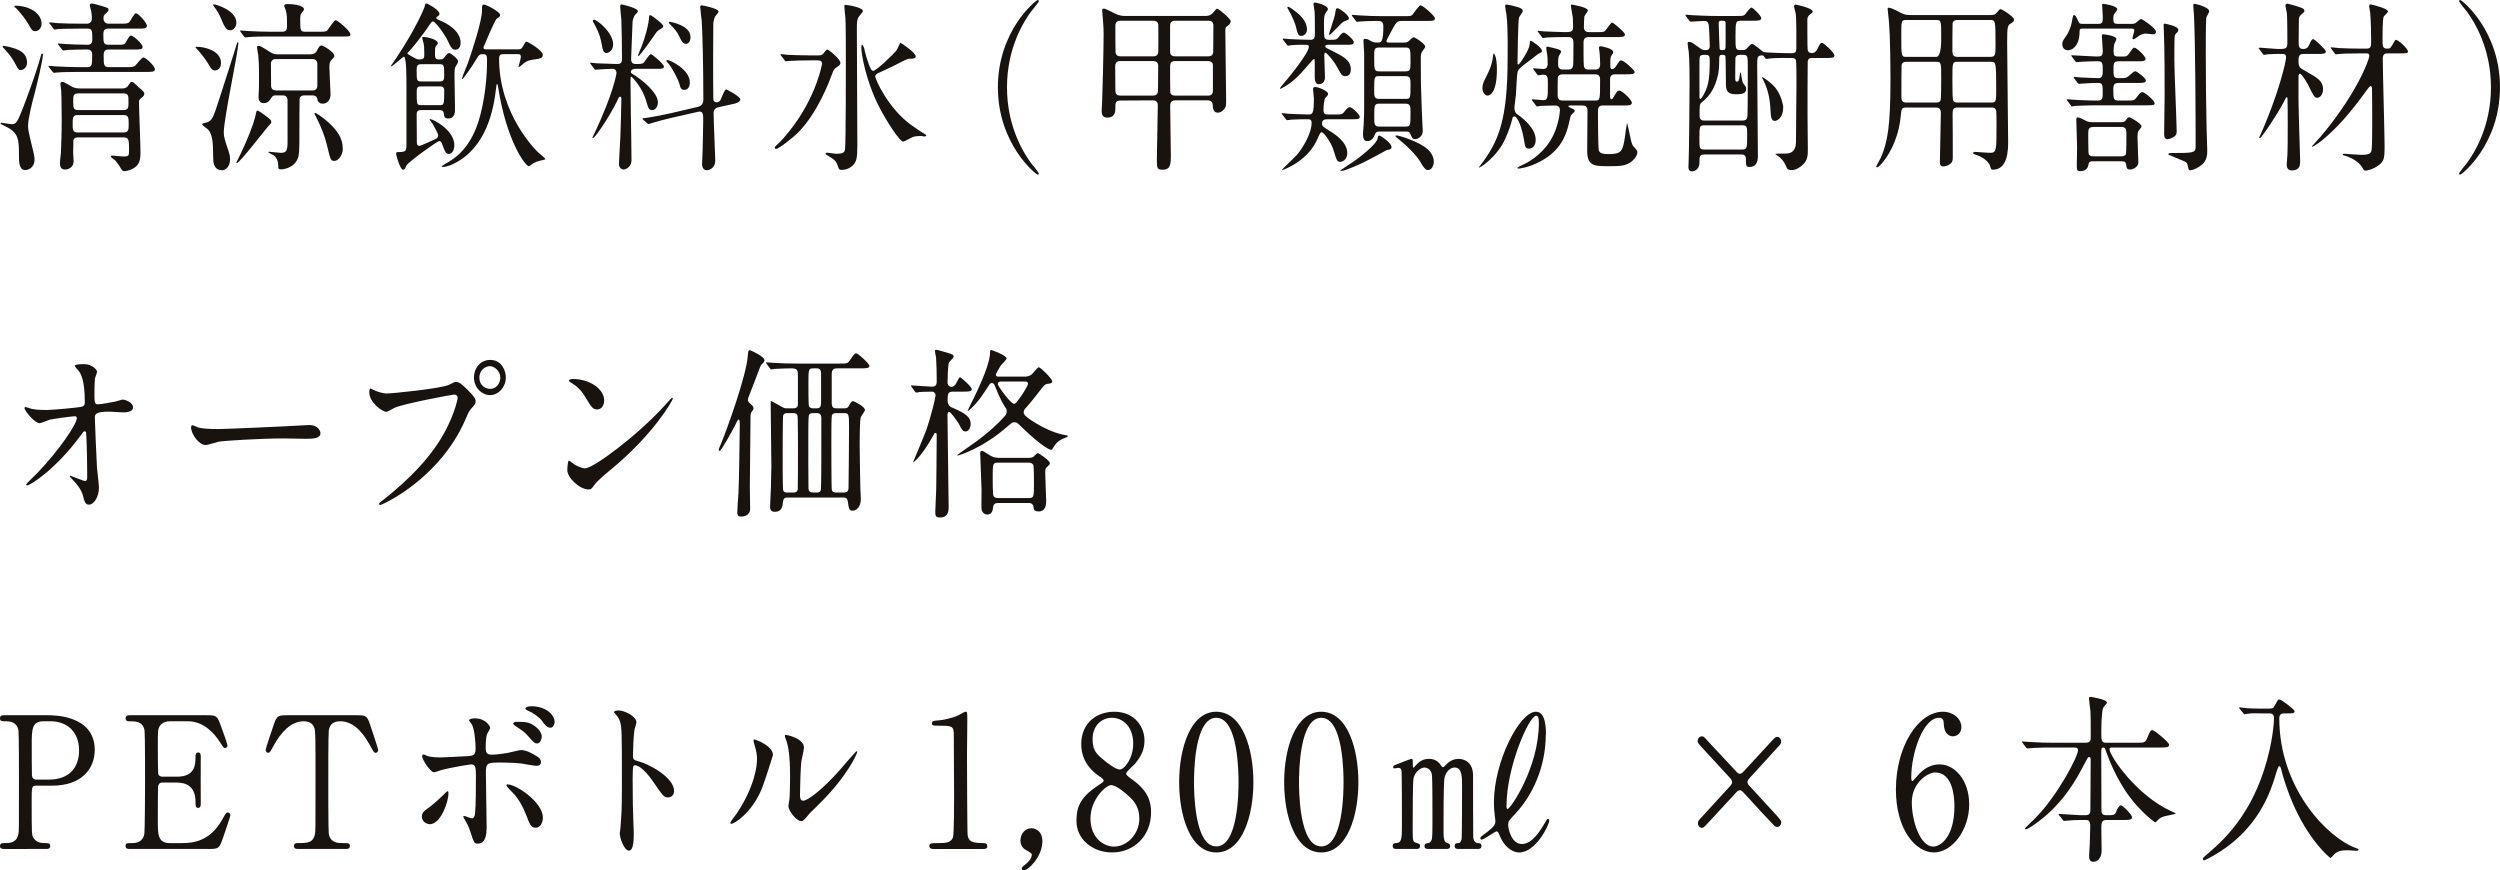 <?xml version="1.0" encoding="UTF-8"?>
<svg id="_レイヤー_2" data-name="レイヤー 2" xmlns="http://www.w3.org/2000/svg" viewBox="0 0 408.79 142.33">
  <defs>
    <style>
      .cls-1 {
        fill: #191310;
      }
    </style>
  </defs>
  <g id="_レイヤー_1-2" data-name="レイヤー 1">
    <g>
      <path class="cls-1" d="m4.13,27.81c-1,0-1.03-1.35-1.03-2.28,0-2.73-.03-3.84-2.21-4.86-.16-.09-.81-.39-.81-.48,0-.06.05-.12.11-.12.19,0,1.48.24,1.78.24.76,0,.97-.57,2.02-3.27,1.35-3.51,2.48-7.02,2.62-7.68.14-.54.16-.6.3-.6.08,0,.11.06.11.12,0,.99-1.03,5.1-1.35,6.36-.38,1.38-1.08,4.11-1.08,5.37,0,.63.08.99.84,4.11.05.18.22.93.22,1.32,0,1.53-1.21,1.77-1.51,1.77Zm-.73-16.35c-.35,0-.49-.21-.86-.96-.57-1.08-1.13-1.74-1.81-2.49-.27-.3-.3-.3-.3-.39s.08-.12.13-.12c.11,0,.7.12.86.15,1.3.33,3,.78,3,2.58,0,.93-.73,1.23-1.03,1.23Zm2.38-6.36c-.49,0-.62-.24-1.11-1.11-.57-.96-1.19-1.74-1.94-2.55-.08-.06-.38-.3-.38-.39,0-.12.13-.12.16-.12,2.24,0,4.29,1.2,4.29,2.97,0,.57-.41,1.2-1.03,1.2Zm14.98,5.88c.81,0,1.11-.03,1.38-.27.22-.21,1.05-1.32,1.3-1.32.4,0,1.89,1.41,1.89,1.95,0,.42-.51.42-1.46.42h-11.07c-2.38,0-3.16.06-3.4.09-.11,0-.51.06-.59.06s-.13-.06-.22-.18l-.54-.69q-.11-.15-.11-.21c0-.06.03-.06.08-.06.19,0,1.03.09,1.21.09,1.32.06,2.43.12,3.7.12h1.3c.84,0,.84-.36.84-2.04,0-.63-.38-.84-.67-.84-.81,0-2.16,0-3.24.06-.11,0-.76.09-.81.09-.08,0-.13-.06-.22-.18l-.54-.69q-.11-.15-.11-.21c0-.06.03-.06.08-.06.19,0,1.03.09,1.21.09.46.03,2.27.12,3.56.12.76,0,.76-.57.76-.93,0-1.32,0-1.71-.76-1.71h-1.43c-2.35,0-3.13.06-3.4.06-.08.03-.49.09-.57.09-.11,0-.16-.09-.24-.21l-.51-.69c-.11-.12-.14-.15-.14-.18,0-.06.05-.09.11-.09.19,0,1.03.09,1.19.12,1.32.06,2.43.09,3.7.09h1.21c.59,0,.78-.54.78-.78,0-.3-.05-.93-.11-1.23-.03-.15-.24-.84-.24-.99s.11-.3.32-.3c.3,0,1.48.36,1.86.48.81.24.89.3.89.57q0,.21-.59.72c-.19.18-.24.3-.24.69,0,.24.13.84.81.84h2.02c.86,0,1.16,0,1.43-.3.16-.18.78-1.41,1.03-1.41.38,0,1.81,1.53,1.81,2.07,0,.45-.49.45-1.46.45h-4.8c-.35,0-.86,0-.86.87,0,1.41,0,1.77.86,1.77h1.43c1.08,0,1.19,0,1.48-.57.46-.84.59-.93.76-.93.38,0,1.89,1.35,1.89,1.86,0,.42-.51.42-1.43.42h-4.1c-.3,0-.84,0-.84.87,0,1.62,0,2.01.84,2.01h2.97Zm-7.99,11.49c-.22,0-.62,0-.78.48,0,.03,0,1.95-.03,2.07,0,.18.08,1.11.08,1.32,0,.99-.81,1.38-1.38,1.38-.86,0-.86-.72-.86-1.14,0-.21.13-1.32.16-1.56.03-.72.13-3.18.13-5.22,0-.03-.03-4.2-.08-4.95,0-.15-.13-.93-.13-1.11s.05-.36.35-.36c.27,0,1.4.75,1.67.87.49.18.81.21,1.08.21h7.04c.62,0,.84-.33.86-.36.46-.66.49-.72.67-.72.08,0,.14.03.22.06.14.09.76.69.89.81.86.75.94.84.94,1.08,0,.27-.22.48-.38.6-.46.39-.49.42-.49.81,0,1.17.24,6.84.24,8.13,0,.63,0,1.53-.54,2.16-.59.69-1.7.96-2.08.96-.22,0-.32-.06-.49-.3-.27-.48-.49-.81-.97-1.41-.08-.12-.76-.51-.76-.69,0-.09.05-.15.22-.15s1.59.15,1.86.15c.86,0,.89-.15.89-1.05,0-1.5,0-2.07-.81-2.07h-7.56Zm-.05-3.66c-.84,0-.84.51-.84,1.44s0,1.41.84,1.41h7.48c.84,0,.84-.48.84-1.41s0-1.44-.84-1.44h-7.48Zm.11-3.54c-.84,0-.86.42-.86,1.11,0,1.29,0,1.62.86,1.62h7.29c.89,0,.89-.39.89-1.38s0-1.35-.89-1.35h-7.29Z"/>
      <path class="cls-1" d="m35.16,11.52c-.49,0-.73-.42-1.16-1.17-.57-.96-1.59-2.13-1.75-2.28-.24-.24-.27-.27-.27-.3,0-.12.13-.12.22-.12,1.03,0,3.94.54,3.94,2.64,0,.6-.22.93-.54,1.11-.13.06-.3.12-.43.12Zm-.3,14.37c0-2.64-.13-3.87-.78-4.65-.14-.18-1.03-.72-1.03-.93,0-.15.7-.27.81-.3.89-.36,1-.75,2.08-4.08.54-1.65,2.54-7.89,2.73-8.58q.11-.45.19-.45c.08,0,.11.12.11.15,0,1.41-2.38,12.36-2.38,14.64,0,.69.22,1.38.76,2.94.16.51.27.87.27,1.38,0,1.35-.81,1.83-1.27,1.83-1.48,0-1.48-1.44-1.48-1.95Zm2.75-20.94c-.65,0-.89-.57-1.46-1.89-.24-.6-.62-1.32-1.08-1.89-.05-.09-.22-.27-.22-.36s.11-.09.13-.09c.35,0,3.67.96,3.67,3,0,.57-.35,1.05-.7,1.17-.13.06-.24.06-.35.06Zm6.75,15c0,.18-.03.21-.54.75-.35.36-4.64,5.97-5.1,5.97-.05,0-.08-.03-.08-.09.46-.87,1.11-2.28,1.32-2.76,1.43-3.21,1.81-4.74,1.89-5.25.03-.18.08-.48.22-.48.24,0,.86.48,1.16.69,1.03.78,1.13.87,1.13,1.17Zm7.72-14.76c1.08,0,1.3-.03,1.46-.24.22-.27,1.08-1.65,1.35-1.65.3,0,2.4,1.77,2.4,2.28,0,.39-.13.39-1.32.39h-11.88c-.59,0-2.46,0-3.4.09-.08,0-.49.06-.57.06s-.13-.06-.24-.18l-.51-.69q-.11-.15-.11-.21c0-.06.03-.06.08-.06.19,0,1.03.09,1.19.09,1.24.06,2.46.12,3.7.12h1.92c.57,0,.78-.3.78-.81,0-1.71,0-2.04-.22-2.76-.03-.09-.24-.54-.24-.66,0-.3.43-.3.62-.3.49,0,2.62.12,2.62.87,0,.15-.4.63-.49.72-.08.15-.13.33-.13.78,0,1.92,0,2.16.84,2.16h2.16Zm-1.3,3.69c.73,0,1-.45,1.08-.66.22-.42.38-.78.7-.78s2.11,1.08,2.11,1.68c0,.21-.16.36-.43.66-.27.24-.38.42-.38,1.23,0,.69.19,3.99.19,4.35,0,1.56-1.13,1.59-1.27,1.59-.76,0-.86-.57-.89-.78-.03-.15-.19-.57-.76-.57h-1.38c-.27,0-.59.06-.76.45-.03.12-.03,4.77-.03,5.1,0,4.11,0,4.56-.65,5.43-.54.72-1.62,1.11-2.38,1.11-.43,0-.43-.12-.43-.6,0-.66-.24-1.32-.73-1.68-.13-.09-.89-.45-.89-.51,0-.09.08-.09.11-.09.27,0,1.59.18,1.92.18,1,0,1.11-.42,1.11-1.98v-6.6c0-.51-.24-.81-.76-.81h-1.24c-.19,0-.41,0-.65.39-.24.39-.51.87-1.24.87-.59,0-.86-.39-.86-1.02,0-.15.03-.66.05-.99.03-.33.03-.63.03-3.24,0-.96-.03-1.71-.13-2.67-.03-.18-.19-1.02-.19-1.2s.05-.24.22-.24c.32,0,.46.09,1.83.96.62.42,1.03.42,1.38.42h5.32Zm-5.67.78c-.59,0-.81.33-.81.84,0,.54.03,2.97.03,3.48,0,.66.43.81.84.81h5.91c.57,0,.81-.3.81-.84v-3.48c0-.81-.65-.81-.81-.81h-5.96Zm9.5,16.65c-.54,0-.59-.27-1.11-2.43-.41-1.74-1.03-3.24-1.86-4.83-.16-.33-.22-.39-.22-.51,0-.06.05-.09.11-.09.13,0,.94.54,1.57,1.05,2.94,2.4,2.94,3.96,2.94,5.01,0,.48-.46,1.8-1.43,1.8Z"/>
      <path class="cls-1" d="m68.83,18c-.7,0-.7.45-.7.81,0,.72.03,3.81.03,4.44,0,.18,0,.6.43.6.22,0,2.43-1.02,2.67-1.14.19-.09.38-.3.38-.54,0-.36-.41-1.02-.86-1.86-.08-.12-.54-.72-.54-.81,0-.03.05-.03.08-.03.51,0,3.97,1.8,3.97,4.26,0,.84-.38,1.44-.89,1.44-.49,0-.59-.3-1.03-1.41-.16-.45-.24-.69-.54-.69-.35,0-5.18,3.51-5.37,3.99-.27.6-.3.69-.57.69-.46,0-1.13-2.4-1.13-2.61s.11-.27.3-.27c1.4,0,1.4-.18,1.4-1.47v-9c0-2.07,0-5.13-.43-5.13-.11,0-1.89,1.59-2.05,1.59-.05,0-.08,0-.08-.06,0-.03.73-1.05.86-1.26,3.54-5.31,4.62-8.34,4.64-8.34.14-.57.14-.63.35-.63.16,0,2.11,1.05,2.11,1.68,0,.12-.05.27-.24.39-.16.09-.27.15-.27.3s0,.15.81.51c.51.21,3.16,1.41,3.16,3.57,0,.99-.67,1.11-.89,1.11-.27,0-.62-.09-1.13-1.29-.49-1.14-2.13-3.33-2.48-3.33-.22,0-.35.21-.49.42-1.08,1.65-2.94,3.99-3.56,4.59-.08.06-.14.12-.14.21s.05.12.67.48c.81.45.89.51,1.27.51.78,0,.81-.27.81-.9,0-1.08-.05-1.47-.13-1.8-.03-.15-.22-.72-.22-.84,0-.06.05-.15.27-.15s2.29.33,2.29,1.05c0,.09-.3.45-.35.54-.11.24-.11.36-.11,1.23,0,.42,0,.87.57.87s.67,0,.89-.24c.49-.63.65-.81.86-.81.19,0,1.46.87,1.46,1.41,0,.18-.46.84-.51.99-.08.24-.08,1.14-.08,1.47,0,.81.08,4.5.08,5.22,0,.57,0,1.62-1.13,1.62-.59,0-.65-.36-.7-.87-.08-.51-.54-.51-.73-.51h-3Zm3.1-4.68c.7,0,.7-.42.7-1.08,0-1.44,0-1.74-.7-1.74h-3.1c-.7,0-.7.45-.7,1.08,0,1.47,0,1.74.7,1.74h3.1Zm-.05,3.87c.7,0,.76,0,.76-2.37,0-.69-.4-.69-.7-.69h-3.1c-.7,0-.7.27-.7,1.17,0,1.71,0,1.89.7,1.89h3.05Zm12.82-9.12c.49,0,.59-.12.81-.48.38-.69.4-.78.59-.78.22,0,2.65,1.44,2.65,2.13,0,.6-.3.63-1.78.84-.75.12-1.11.36-1.78.96-.05.03-.32.24-.35.24s-.05,0-.05-.03c0-.15.38-1.38.38-1.65,0-.45-.27-.45-.51-.45h-2.32c-.38,0-.73.03-.73.75,0,9.09,6.07,15.03,6.37,15.3.19.18,1.19.96,1.19,1.11,0,.09-.46.18-.49.18-.65.12-1.13.3-1.62.6-.08.06-.49.39-.59.39-.54,0-3.67-4.14-5.02-12.96-.03-.09-.08-.48-.16-.48-.11,0-.13.27-.16.57-.4,3.63-1.59,9.78-6.86,12.42-.22.12-1.13.57-1.92.57-.11,0-.13,0-.13-.09,0-.06.49-.36.59-.42,1.43-.81,4.26-2.43,5.7-7.86,1.11-4.2,1.13-8.16,1.13-9.09,0-.54,0-.99-.62-.99s-.67.09-1.19.93c-.67,1.14-2.11,3.15-2.21,3.15-.05,0-.08-.03-.08-.09,0-.18.84-2.19,1-2.61.59-1.68,2.27-6.78,2.27-8.46,0-.87,0-1.02.35-1.02.38,0,2.62,1.2,2.62,1.68,0,.24-.08.3-.57.63-.32.24-2.16,4.68-2.16,4.68,0,.33.3.33.46.33h5.21Z"/>
      <path class="cls-1" d="m103.96,11.25c-.16,0-.81.03-.81.51,0,.12.11.24.22.3,1.54.9,4.21,3.06,4.21,4.68,0,.42-.22,1.26-.97,1.26-.51,0-.62-.36-.95-1.5-.65-2.25-2.32-3.96-2.43-3.96-.13,0-.13.09-.13.66,0,.72.05,4.23.05,5.01.03,1.14.11,6.66.11,7.92,0,1.38-1.16,1.59-1.29,1.59-.32,0-.76-.27-.76-.93s.22-3.9.24-4.62c.03-.39.16-5.76.16-6.03,0-.18-.05-.33-.24-.33-.14,0-.19.09-.59.96-1.11,2.25-3.48,5.82-3.83,5.82-.05,0-.08-.03-.08-.09s.38-.81.46-.96c2.97-6.36,3.48-9.42,3.48-9.63,0-.27-.16-.66-.62-.66-.49,0-1.97.09-2.43.12-.05,0-.32.03-.38.03-.11,0-.16-.06-.24-.18l-.51-.69q-.13-.15-.13-.21c0-.06.05-.06.11-.06.13,0,.81.09.97.09.51.03,2.97.12,3.32.12.65,0,.81-.27.81-.87,0-1.71-.05-4.77-.11-6.36-.03-.33-.19-1.86-.19-2.19,0-.15.05-.33.22-.33.05,0,2.67.57,2.67,1.11,0,.15-.05.18-.27.42-.22.18-.43.45-.59,1.23,0,.06-.24,5.88-.24,6.18,0,.81.51.81.95.81.3,0,.89,0,1.11-.21.16-.18.92-1.41,1.19-1.41.14,0,2.11,1.59,2.11,2.01,0,.39-.3.39-1.03.39h-3.54Zm-4.78-2.58c-.54,0-.62-.48-.86-1.8-.27-1.38-.89-2.49-1.3-3.24-.03-.06-.08-.15-.08-.24,0-.12.11-.18.19-.18.46,0,3.13,2.1,3.13,4.02,0,1.11-.81,1.44-1.08,1.44Zm5.18.51s-.05,0-.05-.09.51-1.29.62-1.53c.51-1.32,1.16-3.57,1.21-4.83,0-.09.03-.27.16-.27.22,0,2.16,1.47,2.16,1.8,0,.18-.16.3-.24.36-.16.09-.59.33-.84.6-.08.09-2.7,3.96-3.02,3.96Zm5.61,10.05c-1.16.27-2.59.63-3.32.87-.11.03-.49.18-.59.18-.08,0-.13-.03-.22-.12l-.65-.57q-.14-.12-.14-.18c0-.06.05-.06.73-.15.19-.03,2.24-.36,4.18-.81l4.21-.99c.84-.21.84-1.02.84-1.08,0-5.52-.14-11.07-.27-13.02-.03-.33-.24-1.89-.24-2.22,0-.15.08-.27.22-.27.16,0,2.78.51,2.78,1.02,0,.18-.51.72-.59.84-.14.33-.24.81-.27,1.02,0,.12-.03,4.8-.03,5.64,0,1.35,0,5.82.03,6.84,0,.27.24.51.51.51.11,0,.51-.09.65-.36.16-.3.67-1.77.94-1.77.08,0,2.32,1.17,2.32,1.65,0,.45-.81.66-.94.69l-2.7.6c-.46.09-.73.45-.73.96,0,1.26.27,7.17.27,7.8,0,1.05-.86,1.53-1.38,1.53-.46,0-.78-.39-.78-.99,0-.27.08-1.56.08-1.83.03-1.23.11-4.62.11-5.46,0-.72,0-1.47-.78-1.29l-4.24.96Zm1.94-4.53c-.57,0-.65-.36-.84-1.05-.13-.54-1.11-2.52-1.83-3.33-.14-.15-.27-.27-.27-.39,0-.09.11-.12.16-.12.43,0,3.67,1.53,3.67,3.66,0,1.2-.76,1.23-.89,1.23Zm.24-7.53c-.51,0-.81-.66-1.03-1.11-.43-.93-.7-1.2-1.59-2.13-.14-.15-.16-.18-.16-.27s.05-.09.19-.09c.08,0,3.35.57,3.35,2.46,0,.12,0,1.14-.76,1.14Z"/>
      <path class="cls-1" d="m133.4,9.06c.7,0,.89,0,1.13-.18.11-.09.57-.78.73-.78.27,0,2.16,1.59,2.16,2.16,0,.33-.22.48-.46.63-.54.33-.65.51-.86,1.11-.54,1.44-2.4,6.42-5.61,9.69-.84.84-3.19,2.67-3.59,2.67-.11,0-.22-.09-.22-.21,0-.18.22-.33.27-.39.46-.33,1.81-1.83,2.83-3.24,3.83-5.22,4.64-10.08,4.64-10.08,0-.57-.46-.57-.78-.57h-1.16c-.78,0-2.67.03-3.4.09-.08,0-.49.06-.59.06-.08,0-.14-.06-.22-.21l-.54-.69q-.11-.15-.11-.18c0-.06.05-.09.08-.09.19,0,1,.12,1.19.12.78.03,2.19.09,3.73.09h.78Zm7.69-7.26c0,.21-.67.9-.76,1.08-.22.45-.22,1.02-.22,2.01,0,2.49.08,15.9.08,18.9,0,2.13-.14,2.73-.86,3.36-.62.54-1.35.63-1.67.63-.43,0-.49-.09-.65-.6-.24-.84-.7-1.17-1.32-1.53-.65-.39-.7-.42-.7-.54s.19-.15.27-.15c.22,0,1.19.18,1.38.18,1.24,0,1.46-.18,1.54-.78.13-1.05.13-12.72.13-14.13,0-2.49,0-6.54-.08-7.38-.03-.27-.16-1.47-.16-1.71,0-.06,0-.3.03-.33.11-.09,3,.36,3,.99Zm7.85,18.6c.59.42,1.81,1.26,2.29,1.53.05.03.22.12.22.21,0,.15-.22.18-.27.18-.11,0-.51-.09-.59-.09-.13,0-.92.03-1.27.15-.27.09-1.46.78-1.62.78-.59,0-2.73-3.33-3.89-5.58-2.29-4.41-2.97-8.88-2.97-9.78,0-.09,0-.48.11-.48.08,0,.27.24.38.66.05.3.54,2.31,1.08,3.33.11.21.27.27.41.27.43,0,3.27-2.67,3.78-3.36.14-.18.46-.99.57-1.14.03-.06.05-.09.08-.09s2.48,1.59,2.48,2.22c0,.39-.49.39-.92.39s-.65.12-2.51,1.08c-.38.21-2.48,1.17-2.81,1.32-.19.12-.35.24-.38.45-.05.42,2.11,5.25,5.83,7.95Z"/>
      <path class="cls-1" d="m168.55,26.61c.22.27,1.32,1.59,1.32,1.77,0,.06-.05.18-.19.18-.27,0-6.51-4.98-6.51-14.28s6.24-14.28,6.51-14.28c.13,0,.19.12.19.18,0,.18-1.11,1.5-1.32,1.77-1.08,1.5-3.89,5.79-3.89,12.33s2.81,10.83,3.89,12.33Z"/>
      <path class="cls-1" d="m183.19,16.44c-.81,0-.81.45-.81,1.2,0,.54,0,1.59-1.35,1.59-.89,0-.89-.81-.89-1.17,0-.09.08-1.44.08-1.56.05-.72.24-8.58.24-10.89,0-.81,0-1.02-.16-2.97,0-.15-.08-.78-.08-.93,0-.18.05-.3.24-.3.27,0,.4.09,1.81.78.51.27,1.11.42,1.62.42h13.2c.27,0,.7,0,1.16-.42.13-.09.59-.78.76-.78.24,0,2.24,1.65,2.24,2.07,0,.18-.19.54-.51.75-.35.24-.38.24-.38.84,0,1.62.13,9.48.13,11.28,0,.78,0,1.08-.22,1.35-.43.63-.92.72-1.13.72-.76,0-.81-.66-.86-1.38-.05-.6-.67-.63-.81-.63h-5.29c-.27,0-.84.03-.84.9,0,1.29.11,6.9.11,8.19,0,1.11,0,2.25-1.29,2.25-.92,0-1-.21-1-1.53s.16-7.56.16-9c0-.45-.22-.81-.78-.81l-5.34.03Zm0-6.45c-.22,0-.84,0-.84.84,0,.15.03,3.99.03,4.05.03.54.32.75.81.75h5.32c.22,0,.84,0,.84-.84,0-.66.05-3.96.03-4.17-.11-.63-.65-.63-.81-.63h-5.37Zm-.03-6.6c-.41,0-.78.18-.78.84,0,.36,0,4.26.03,4.35.08.57.54.63.76.63h5.45c.46,0,.78-.24.78-.84,0-.69.03-4.11,0-4.32-.05-.57-.51-.63-.76-.66h-5.48Zm8.93,0c-.14,0-.76.03-.76.78v4.35c0,.54.46.69.76.69h5.51c.16,0,.78-.03.78-.75s.03-3.69.03-4.29c0-.66-.46-.78-.78-.78h-5.53Zm0,6.6c-.54,0-.76.33-.76.81s0,4.23.03,4.35c.14.42.49.48.73.48h5.48c.49,0,.76-.27.76-.78v-4.2c0-.6-.62-.66-.76-.66h-5.48Z"/>
      <path class="cls-1" d="m209.85,6.57c-.11-.12-.11-.15-.11-.18,0-.06.03-.09.08-.09.16,0,.84.09,1,.09.51.03,2.78.12,3.43.12.7,0,.76-.39.76-1.08,0-2.34-.03-3.18-.05-3.54,0-.18-.19-.99-.19-1.17,0-.21.08-.3.24-.3.19,0,2.13.42,2.13,1.08,0,.15-.43.66-.49.78-.16.39-.16,1.26-.16,1.41,0,.33,0,2.1.05,2.25.05.51.41.57.81.57,1.08,0,1.21,0,1.62-.54.11-.15.46-.63.75-.63.38,0,1.65,1.2,1.65,1.53,0,.45-.43.45-1.24.45h-2.89c-.19,0-.54,0-.54.24,0,.21.08.24.94.66,2.02,1.02,3.24,1.62,3.24,3.12,0,.6-.22,1.11-.89,1.11-.54,0-.62-.15-1.4-1.56-.67-1.2-1.7-2.28-1.86-2.28-.19,0-.19.36-.19.45,0,.48.11,3.33.11,3.57,0,.48-.19,1.14-1.05,1.14-.59,0-.62-.87-.62-1.32v-2.43c0-.24,0-.36-.16-.36-.11,0-1.21,1.32-1.32,1.44-1,1.17-2.19,2.43-3.86,3.3-.08.03-.24.12-.32.12-.19,0,.41-.66.43-.69,1.27-1.47,4.27-5.22,4.27-6.18,0-.33-.32-.33-.54-.33-.65,0-1.89,0-2.48.09-.05,0-.32.06-.38.06-.08,0-.13-.09-.24-.21l-.51-.69Zm-.16,12.21c-.11-.15-.11-.18-.11-.21,0-.06.03-.06.08-.06.16,0,.84.06.97.09.03,0,2.4.12,3.24.12.73,0,.97,0,.97-2.67,0-.24-.14-1.23-.14-1.44,0-.27.14-.39.35-.39.51,0,2.11.66,2.11,1.11,0,.21-.05.27-.43.66-.22.21-.32,1.41-.32,1.92,0,.72.24.81.7.81h1.11c1.16,0,1.29,0,1.7-.57.11-.15.46-.63.78-.63.38,0,1.65,1.23,1.65,1.56,0,.42-.43.42-1.24.42h-3.97c-.38,0-.97,0-.97.69,0,.45.13.51,1.27,1.23.89.54,2.86,1.86,2.86,3.6,0,1.08-.76,1.44-1.16,1.44-.51,0-.57-.21-1.11-1.98-.32-1.05-1.51-2.85-1.92-2.85-.19,0-.24.09-.67,1.05-.62,1.41-1.94,3.45-5.21,4.92-.08.03-.51.21-.57.21l-.05-.03c.11-.21,2.16-2.1,2.51-2.52,1.19-1.47,2.35-3.63,2.35-5.19,0-.57-.41-.57-.59-.57-1.13,0-1.46,0-2.64.06-.13,0-.67.09-.78.09-.08,0-.13-.06-.24-.21l-.51-.66Zm4.02-13.95c0,.87-.76,1.05-.92,1.05-.54,0-.62-.42-.89-1.53-.11-.42-.57-1.68-1.24-2.79-.13-.24-.16-.27-.16-.33,0-.09.08-.12.11-.12.27,0,.97.57,1.13.69.78.6,1.97,1.62,1.97,3.03Zm6.86-1.83c0,.21-.08.24-.81.51-.46.18-2.11,2.19-2.38,2.19-.05,0-.08-.03-.08-.09,0-.12.92-2.73,1-3.27.13-.9.16-.99.4-.99.27,0,.95.54,1.03.6.19.15.84.69.84,1.05Zm6.96,21.06c0,.33-.24.39-.78.48-1.16.66-2.89,1.56-3.72,1.98-.08.06-3.05,1.44-3.73,1.44-.08,0-.13-.06-.13-.09s1.97-1.32,2.27-1.53c.35-.24,3.72-2.7,3.83-3.75.03-.24.05-.42.3-.42.16,0,.89.54,1.05.69.11.06.92.75.92,1.2Zm-1.94-2.55c-.43,0-.62.06-.78.51-.22.6-.62,1.05-1.24,1.05-.24,0-.7,0-.7-1.2,0-.21.08-1.26.11-1.53.08-1.11.08-2.25.08-2.91v-8.76c-.03-.33-.11-1.71-.11-2.01,0-.24.05-.3.27-.3.35,0,.49.09,1.03.39.38.21.62.21,1,.21.57,0,.95,0,.95-2.64,0-.87-.51-.9-.89-.9-1.29,0-2.43.06-2.81.09-.11,0-.49.06-.57.06-.11,0-.16-.06-.24-.18l-.54-.69c-.08-.12-.11-.15-.11-.21,0-.03.03-.06.11-.06.19,0,1,.09,1.19.09,1.32.09,2.43.12,3.7.12h3.46c1.11,0,1.24,0,1.46-.24.22-.24,1.05-1.53,1.32-1.53.35,0,2.35,1.71,2.35,2.13s-.4.42-1.24.42h-4.21c-.57,0-.84.12-1.35,1.08-.19.36-1.13,2.04-1.13,2.22,0,.24.3.24.54.24h2.27c.32,0,.54,0,.84-.24.11-.09.62-.63.76-.63.3,0,1.94,1.08,1.94,1.56,0,.09-.32.54-.43.66-.27.36-.3.72-.3,1.17,0,3.72,0,4.14.14,7.86,0,.36.11,2.94.13,3.12,0,.12.05.6.05.96,0,.84-.7,1.32-1.24,1.32-.43,0-.51-.15-.78-.84-.16-.39-.38-.39-.73-.39h-4.26Zm-.05-13.74c-.84,0-.84.3-.84,1.53,0,2.13,0,2.37.84,2.37h4.26c.84,0,.84-.33.84-1.53,0-2.13,0-2.37-.84-2.37h-4.26Zm0,4.68c-.84,0-.84.06-.84,2.43,0,.87,0,1.29.84,1.29h4.26c.84,0,.84-.06.84-2.4,0-.9,0-1.32-.84-1.32h-4.26Zm.03,4.5c-.86,0-.86.24-.86,2.22,0,1.11,0,1.53.86,1.53h4.21c.86,0,.86-.21.86-2.22,0-1.11,0-1.53-.86-1.53h-4.21Zm8.88,9.48c0,.63-.35,1.38-.95,1.38-.19,0-.49-.03-1.11-1.11-.46-.81-1.48-2.16-3.89-4.11-.3-.24-.32-.27-.32-.33,0-.12.08-.12.13-.12.27,0,1.24.3,1.57.42,1.84.69,4.56,1.74,4.56,3.87Z"/>
      <path class="cls-1" d="m247.63,19.05c-.13,0-.27.06-.3.21-.22.93-.65,2.22-1.16,3.36-1.38,3.12-4.35,4.98-4.35,4.77,0-.06.08-.15.11-.18,3.16-4.05,4.59-7.59,4.59-17.79,0-.48.08-5.07-.19-7.02-.03-.21-.22-1.17-.22-1.41,0-.18.08-.24.27-.24.27,0,1.7.36,1.92.45.4.15.7.27.7.6,0,.18-.57.9-.62,1.08-.16.54-.24,6.63-.24,7.41,0,.12.03.27.13.27.19,0,1.73-2.28,1.84-3.24.08-.6.05-.66.16-.66.19,0,1.86,1.11,1.86,1.65,0,.24-.05.24-.57.48-.13.06-.65.51-.78.6-2.51,1.89-2.54,1.92-2.67,2.58-.05.18-.22,3.03-.24,3.6-.03.3-.24,1.77-.24,2.1,0,.48.19.81.4.96.86.6,3.08,2.28,3.08,4.23,0,.99-.54,1.44-1.08,1.44-.59,0-.65-.24-.84-1.47-.19-1.2-.67-3-1.32-3.69-.05-.06-.16-.09-.24-.09Zm-2.86-7.65c0,4.08-1.35,4.23-1.51,4.23-.49,0-.86-.57-.86-1.26,0-.63.27-1.14.59-1.77.92-1.74,1.11-2.88,1.13-3.39.03-.27.08-.42.11-.45.11-.03.54.48.54,2.64Zm11.98,5.85c-.11,0-.3,0-.3.12s.35.27.51.33c.41.18.54.24.54.45,0,.15-.54.57-.59.66-.13.24-.16.42-.3,1.08-.62,2.94-1.94,5.01-4.75,6.51-1.94,1.05-3.51,1.17-3.54,1.17-.05,0-.19-.03-.19-.12,0-.15,1.43-.75,1.7-.93,1.27-.75,3.46-2.34,4.54-5.31.65-1.8.7-3.09.7-3.24,0-.48-.32-.72-.73-.72-.3,0-1.75.03-2.43.06-.08.03-.49.09-.57.09s-.13-.09-.24-.21l-.51-.69c-.11-.12-.11-.15-.11-.18,0-.06.03-.09.08-.09.3,0,1.51.15,1.78.15.76,0,.76-.45.76-2.55,0-1.17,0-1.62-.76-1.62-.13,0-.67.09-.78.09s-.16-.06-.24-.18l-.51-.69q-.11-.15-.11-.21c0-.06.03-.06.08-.06,0,0,1.35.12,1.59.12.43,0,.7-.3.7-.87,0-.84-.05-1.32-.08-1.47-.03-.18-.16-.99-.16-1.14s.14-.18.22-.18c.13,0,1.24.3,1.48.36.51.15.73.21.73.51,0,.12-.35.6-.38.72-.11.27-.11,1.02-.11,1.32,0,.72.46.84.73.84h1c.4,0,.67-.24.73-.66.05-.33.05-3.15.05-3.81,0-.75-.51-.84-.76-.84-1.05,0-2.35,0-3.43.06-.08,0-.73.09-.78.09-.11,0-.16-.09-.24-.21l-.51-.69c-.11-.12-.13-.15-.13-.18,0-.06.05-.09.11-.09.16,0,.84.09.97.09.19,0,2.46.12,3.29.12.89,0,1.43,0,1.43-.78,0-.24-.05-1.32-.05-1.59-.03-.3-.32-1.71-.32-1.98,0-.15.05-.15.13-.15.11,0,2.65.42,2.65.96,0,.18-.54.81-.57.96-.05.3-.08,1.47-.08,1.8,0,.57.38.78.81.78h1.21c1.13,0,1.24,0,1.48-.24.19-.18.89-1.32,1.11-1.32.24,0,2.11,1.62,2.11,1.95,0,.42-.57.42-1.43.42h-4.51c-.24,0-.84,0-.84.87,0,.57,0,3.54.05,3.81.08.63.54.63.81.63h1.05c.32,0,.81-.06.81-.87,0-.39-.03-1.14-.08-1.77-.03-.15-.11-.75-.11-.87,0-.24.08-.3.3-.3.03,0,2.03.33,2.03.96,0,.15-.03.18-.24.48-.24.33-.24.63-.24,1.5,0,.51,0,.81.32.81.24,0,.49-.3.59-.45.57-.87.62-.99.89-.99.41,0,2.19,1.62,2.19,1.89,0,.39-.59.39-1.46.39h-1.73c-.24,0-.84,0-.84.81v2.7c0,.15,0,.57.22.57.14,0,.27-.21.32-.3.59-.99.67-1.11.97-1.11.49,0,2.05,1.5,2.05,1.98,0,.45-.51.45-1.46.45h-3.24c-.84,0-.84.36-.84,1.44,0,.93.03,5.28.13,5.85.11.45.49.66,1.54.66,2.24,0,2.4-.45,2.78-3.09,0-.09.27-2.01.3-2.01.05,0,.49,2.1.54,2.34.27,1.23.27,1.26.92,1.95.16.18.24.33.24.51,0,.42-.41,1.17-1.19,1.68-.81.51-1.51.6-3.27.6-2.65,0-3.75,0-3.75-2.58,0-1.02.05-5.58.05-6.51,0-.66-.35-.84-.81-.84h-2.05Zm4.08-.81c.81,0,.81-.09.81-3.36,0-.3,0-.93-.78-.93h-5.37c-.27,0-.65.09-.76.51-.03.15-.03,2.46-.03,2.88,0,.3,0,.9.78.9h5.34Z"/>
      <path class="cls-1" d="m278.73,25.26c-.84,0-.84.33-.84,1.23,0,1.53-1.19,1.53-1.24,1.53-.41,0-.57-.3-.57-.72,0-.18.03-.48.03-.6.08-1.41.16-11.25.16-12.9,0-1.47,0-3.9-.13-5.28-.03-.21-.19-1.2-.19-1.41,0-.27.14-.27.22-.27.35,0,.49.09,1.65.93.54.42.67.42,1.16.42.59,0,.59-.48.59-.69,0-.51-.08-2.82-.16-3.39-.11-.63-.4-.69-.76-.69-.32,0-1.97.12-2.21.12-.16,0-.86-1.02-.86-1.08s.05-.06.08-.06c.16,0,1,.09,1.19.09.78.03,2.19.12,3.7.12h3.29c1.13,0,1.27,0,1.51-.27.16-.15.81-1.11,1.05-1.11.19,0,1.59,1.32,1.59,1.74s-.54.42-1.43.42h-1.83c-.89,0-.95.03-.95,2.58,0,1.98,0,2.22.78,2.22.65,0,.7,0,.94-.15.16-.09.76-.87.97-.87.35,0,1.78,1.32,1.92,1.35.3.06,2.89.18,4.56.18.78,0,.78-.33.78-1.17,0-.96.03-4.62-.11-5.34-.03-.18-.27-.99-.27-1.2,0-.06.05-.24.27-.24.03,0,2.78.54,2.78,1.14,0,.18-.13.27-.41.45-.24.18-.46.45-.46.81,0,.63,0,4.83.05,5.01.08.33.3.51.65.51.24,0,.62,0,.97-.72.32-.66.46-.96.73-.96.24,0,2.03,1.59,2.03,2.1,0,.39-.51.39-1.46.39h-2.24c-.46,0-.62.21-.67.57-.03.09-.03,7.8-.03,8.94,0,.78.05,4.59.05,5.46s-.03,1.65-.7,2.37c-.59.6-1.3.99-1.94.99s-.76-.24-.81-.39c-.27-.63-.49-1.11-1.13-1.68-.08-.06-.65-.48-.73-.54,0-.09.35-.09,1.7-.09q1.67,0,1.67-1.95c0-2.07.08-7.95.08-9.42,0-.63,0-3.63-.08-3.87-.11-.36-.43-.39-.62-.39-1.08,0-2.35-.03-3.43.06-.11,0-.67.09-.78.09s-.16-.09-.24-.18c-.27-.39-.3-.39-.51-.39-.76,0-.76.39-.76,1.59,0,2.13.11,12.51.11,14.85,0,.45,0,1.8-1.38,1.8-.57,0-.57-.21-.57-1.23,0-.81-.49-.81-.76-.81h-6.02Zm5.8-16.29c-.54,0-.7.21-.76.51-.03.15-.03,3-.03,3.3,0,.27,0,.57.3.57.19,0,.3-.15.38-.63.03-.15.08-.87.16-.87s.08.06.11.18c.16,1.11.22,1.44.46,1.74.3.36.38.48.38.78,0,.75-.73.87-1.59.87-1.73,0-1.73-.78-1.73-2.13,0-.48-.03-3.99-.08-4.11-.08-.21-.3-.21-.51-.21-.51,0-.51.15-.51,1.38,0,1.41-.32,2.76-.86,3.9-.65,1.38-1.38,1.98-2.02,2.52-.32.27-.32.45-.32,2.13,0,.81.49.81.81.81h6.21c.62,0,.78-.3.81-.75.05-.81.05-6.66.05-7.95,0-1.83,0-2.04-.78-2.04h-.46Zm-6.64,6.87c0,.12,0,.33.14.33.22,0,.67-.93.81-1.2.51-1.11.73-2.25.73-5.07,0-.72-.08-.93-.76-.93-.92,0-.92.09-.92,1.47v5.4Zm6.96,8.61c.84,0,.84-.24.84-2.49,0-1.2,0-1.47-.84-1.47h-6.13c-.84,0-.84.21-.84,2.13,0,1.62,0,1.83.84,1.83h6.13Zm-3.81-20.58c0,.09.11,3.99.14,4.08.05.24.27.24.35.24.38,0,.54,0,.59-.24.05-.15.05-.54.05-4.11,0-.45-.16-.45-.73-.45-.38,0-.41.21-.41.48Zm9.18,15.9c-.62,0-.65-.72-.7-1.56-.08-1.26-.16-3.21-1.3-5.31-.03-.03-.11-.18-.11-.21s.03-.06.08-.06c.08,0,1.19.66,2.08,1.68,1,1.2,1.32,2.97,1.32,3.21,0,1.71-.97,2.25-1.38,2.25Z"/>
      <path class="cls-1" d="m311.7,17.58c-.78,0-.78.24-.89,1.32-.46,5.25-3.46,8.46-3.86,8.46-.11,0-.16-.09-.16-.15,0-.03.65-1.2.76-1.44,1.11-2.55,1.57-5.19,1.57-12.66,0-2.37-.05-7.29-.24-9.51-.03-.33-.22-2.04-.22-2.1,0-.18.03-.24.19-.24.3,0,1.05.36,1.35.51.94.54,1.27.69,2.13.69h13.2c.59,0,.76-.15.94-.36.46-.54.49-.6.67-.6.22,0,2.19,1.23,2.19,1.71,0,.27-.22.45-.43.57-.62.36-.7.39-.7,3.24,0,2.46.16,13.53.16,16.08,0,1.32,0,4.65-2.51,4.65-.24,0-.27-.06-.46-.66-.38-1.08-2.03-1.71-2.27-1.77-.08-.03-.49-.12-.49-.3,0-.12.19-.18.32-.18.35,0,2.05.15,2.43.15,1.05,0,1.08-.33,1.08-4.14,0-.39,0-2.49-.05-2.73-.11-.54-.51-.54-.81-.54h-5.48c-.73,0-.86.3-.84,1.17.03,2.16.03,4.62.03,6.93,0,.57-.08.78-.27.99-.24.24-.73.54-1.27.54s-.57-.39-.57-.78c0-1.11.16-6.63.16-7.89,0-.66-.19-.96-.84-.96h-4.83Zm4.91-8.28q.81,0,.81-3.03c0-2.91,0-3-.81-3h-4.91c-.81,0-.81.12-.81,2.61,0,3.42.03,3.42.84,3.42h4.89Zm0,7.47c.24,0,.57-.03.7-.36.11-.24.11-3.12.11-3.51,0-2.67,0-2.79-.81-2.79h-4.91c-.3,0-.65.06-.76.54-.03.15-.03,4.38-.03,5.07,0,.48,0,1.05.78,1.05h4.91Zm3.48-13.5c-.35,0-.7.06-.81.54-.03.18-.03,3.63-.03,4.35,0,.63,0,1.14.84,1.14h5.37c.84,0,.84-.33.84-2.04,0-3.99-.03-3.99-.89-3.99h-5.32Zm0,6.84c-.84,0-.84.09-.84,2.85,0,.48,0,3.18.11,3.42.13.39.54.39.73.39h5.51c.81,0,.81-.21.81-2.19,0-4.41-.03-4.47-.86-4.47h-5.45Z"/>
      <path class="cls-1" d="m348.59,3.9c.35,0,.57-.06.81-.3.38-.33.57-.48.73-.48.19,0,2.4,1.5,2.4,2.04,0,.45-.35.45-.49.45-.16,0-1-.12-1.19-.12-.27,0-.54.06-1,.3-.13.09-.81.63-1,.63-.13,0-.16-.09-.16-.18,0-.18.3-1.05.3-1.23,0-.33-.24-.33-.46-.33h-7.99c-.49,0-.49.09-.51.87-.11,2.04-1.24,2.67-1.86,2.67s-.95-.42-.95-.99c0-.42.05-.51.65-1.38.32-.45.73-1.29.92-2.31.16-.96.19-1.08.38-1.08s.41.42.57.81c.19.51.3.63.73.63h2.67c.7,0,.7-.36.7-1.17,0-.27-.11-1.59-.11-1.89,0-.18.05-.21.19-.21s2.29.3,2.29.9c0,.12-.27.45-.43.66-.19.21-.22.51-.22.99,0,.6.19.72.7.72h2.32Zm-.92,12.54c1.21,0,1.32,0,1.7-.51.22-.3.59-.87.92-.87.46,0,2.02,1.44,2.02,1.77,0,.39-.13.39-1.4.39h-8.12c-.59,0-2.46.03-3.4.09-.08,0-.49.09-.57.09-.11,0-.16-.09-.24-.21l-.51-.69c-.05-.06-.13-.15-.13-.18,0-.06.05-.09.11-.09.11,0,1.43.12,1.7.12,1.97.09,2.16.09,3.35.09.73,0,.73-.54.73-1.29,0-1.23,0-1.59-.76-1.59h-.43c-.62,0-1.86.09-2.29.12-.08,0-.35.03-.41.03-.08,0-.13-.06-.24-.18l-.51-.69q-.11-.15-.11-.21s.03-.06.08-.06c.16,0,.84.09,1,.09.08,0,2.38.12,2.97.12.7,0,.7-.66.7-1.17,0-1.23,0-1.59-.73-1.59h-.65c-.08,0-1.73.03-2.32.09-.08,0-.49.06-.57.06s-.13-.06-.24-.18l-.51-.69q-.11-.15-.11-.21c0-.06.03-.06.08-.06.16,0,3.43.21,4.08.21.76,0,.97-.09.97-.96,0-.39-.14-2.04-.14-2.4,0-.24.05-.27.24-.27.22,0,2.13.24,2.13.78,0,.15-.35.78-.38.9-.05.36-.08.75-.08,1.11,0,.72.16.84.81.84h.7c.62,0,.7,0,1.24-.78.41-.6.46-.66.65-.66.4,0,1.83,1.41,1.83,1.8,0,.21-.13.3-.24.33-.22.09-.46.09-1.19.09h-2.97c-.84,0-.84.39-.84,1.26,0,1.23,0,1.5.86,1.5.78,0,1,0,1.3-.12.24-.09,1.13-1.02,1.38-1.02.3,0,1.75,1.14,1.75,1.5,0,.42-.46.42-1.46.42h-2.94c-.67,0-.92.18-.92.99,0,1.59,0,1.89.86,1.89h1.24Zm-.81,3.54c.24,0,.54,0,.78-.36.22-.33.3-.45.51-.45.19,0,2.02,1.02,2.02,1.5q0,.18-.41.63c-.24.24-.24.66-.24,1.29s.14,3.78.14,3.96c0,.81-.97,1.17-1.35,1.17-.54,0-.57-.27-.65-.78-.05-.48-.27-.57-.81-.57h-4.56c-.54,0-.7.06-.81.6-.05.27-.19,1.02-1.35,1.02-.54,0-.54-.27-.54-1.02,0-.39.05-2.4.05-2.85,0-.63-.13-3.78-.13-4.5,0-.42.11-.42.22-.42.35,0,1,.36,1.21.48.38.21.59.3,1.35.3h4.56Zm0,5.58c.19,0,.59,0,.76-.36.08-.18.08-2.85.08-3.27,0-.69,0-1.17-.84-1.17h-4.54c-.84,0-.86.45-.86,1.11,0,.45,0,3.15.08,3.33.13.33.51.36.76.36h4.56Zm7.13-21.69c.08,0,2.19.39,2.19.99,0,.24-.05.33-.35.6-.19.18-.24.36-.24.57-.05.33-.05,3.18-.05,3.81,0,1.83.38,10.26.38,11.58,0,.39-.03.63-.35.87-.27.24-.92.48-1.13.48-.57,0-.57-.63-.57-.9,0-.96.08-5.28.08-6.18,0-3.57,0-7.14-.13-10.74,0-.12-.03-.63-.03-.72s0-.27.03-.3c.05-.06.13-.06.19-.06Zm7.26-2.04c0,.18-.46.9-.49,1.05-.08.51-.08,4.92-.08,5.85,0,4.23.05,8.61.13,12.12,0,.57.11,3.18.11,3.72,0,.63,0,1.59-.84,2.34-.54.48-1.48.93-1.94.93-.24,0-.27-.09-.43-.84-.08-.39-.27-.48-.41-.57-.59-.24-.78-.33-2.51-1.05-.08-.03-.22-.09-.22-.18,0-.18.35-.18.43-.18,3.62,0,4.02,0,4.02-1.05,0-5.07-.05-16.89-.27-21.51-.03-.42-.11-1.11-.11-1.53,0-.06,0-.24.03-.3.13-.09,2.56.51,2.56,1.2Z"/>
      <path class="cls-1" d="m372.75,8.82c-.67,0-1.11,0-1.97.06-.08.03-.49.09-.57.09-.11,0-.16-.09-.24-.21l-.51-.69c-.05-.09-.14-.15-.14-.18,0-.06.05-.09.11-.09.49,0,2.62.21,3.05.21,1.21,0,1.54,0,1.54-.96s0-4.05-.08-4.89c-.03-.21-.24-1.08-.24-1.26,0-.21.19-.3.38-.3.08,0,1.86.51,2.27.69.22.09.46.21.46.48,0,.15-.05.21-.59.69-.27.24-.32.48-.32.87,0,.57-.03,3-.03,3.51,0,.66,0,1.17.73,1.17.57,0,.84-.27,1.05-.81.3-.69.43-.81.59-.81.22,0,2.08,1.71,2.08,2.04,0,.39-.57.39-1.46.39h-2.08c-.67,0-.94.09-.94,1.2,0,.96.24,1.11,1.08,1.56,2.08,1.17,2.94,1.68,2.94,3.03,0,.75-.46,1.38-.94,1.38-.46,0-.57-.21-1.48-2.07-.19-.36-1.05-1.86-1.38-1.86-.22,0-.22.42-.22.6v3.57c0,1.59.27,9.63.27,10.05,0,.66,0,1.59-1.35,1.59-.84,0-.84-.72-.84-1.05,0-.24.11-1.35.11-1.56.05-.93.05-2.1.05-4.83,0-.63,0-3.45-.03-4.02,0-.3,0-.51-.11-.51s-.16.06-.51.78c-.89,1.77-3.64,5.91-3.91,5.91-.05,0-.11-.06-.11-.09,0-.06.14-.27.16-.36,3-6.66,4.24-12.09,4.24-12.75,0-.57-.35-.57-.59-.57h-.46Zm13.2-.09c-2.35,0-3.13.06-3.4.09-.08,0-.49.06-.57.06-.11,0-.16-.06-.24-.18l-.51-.69c-.05-.09-.13-.15-.13-.21,0-.03.05-.06.11-.06.19,0,1.03.09,1.19.12,1.32.06,2.43.09,3.7.09h.89c.73,0,.73-.42.73-1.44,0-.84-.03-3.09-.16-4.47-.03-.18-.16-.87-.16-1.02s.03-.3.24-.3c.11,0,2.83.66,2.83,1.14,0,.18-.62.72-.7.87-.19.3-.19,3.06-.19,3.6,0,1.23,0,1.62.78,1.62.49,0,.54-.09,1.03-.96.19-.33.27-.48.38-.48.38,0,1.97,1.44,1.97,1.92,0,.27-.24.3-1.4.3h-1.94c-.38,0-.78.09-.78.84,0,2.31.3,12.39.3,14.43,0,1.86-.11,2.37-.95,3-.94.72-1.97.9-2.16.9-.27,0-.35-.18-.54-.51-.57-1.02-2.05-1.74-2.92-1.95-.24-.06-.27-.06-.27-.15,0-.12.11-.15.22-.15.13,0,2.38.18,2.78.18,1.05,0,1.59-.12,1.7-.72.11-.54.11-3.39.11-4.2,0-.6,0-5.67-.03-5.97-.03-.15-.05-.36-.24-.36-.11,0-.51.51-.59.63-2.78,3.87-4.97,6.3-7.34,8.25-.59.48-1.46,1.05-1.59,1.05-.05,0-.08-.03-.08-.06s1.24-1.38,1.46-1.62c5.64-6.66,7.94-12.45,7.94-13.23,0-.33-.27-.36-.46-.36h-.97Z"/>
      <path class="cls-1" d="m403.42,1.95c-.22-.27-1.32-1.59-1.32-1.77,0-.06.05-.18.19-.18.27,0,6.5,4.98,6.5,14.28s-6.24,14.28-6.5,14.28c-.13,0-.19-.12-.19-.18,0-.18,1.11-1.5,1.32-1.77,1.08-1.5,3.89-5.79,3.89-12.33s-2.81-10.83-3.89-12.33Z"/>
      <path class="cls-1" d="m5.21,66.86c.86.18,2,.18,2.21.18,1.46,0,5.45-.42,5.86-.51.4-.09.59-.27.59-.72,0-3.87-.73-4.83-1.05-5.22-.11-.12-.59-.63-.59-.78,0-.27,1.27-.27,1.51-.27,1.32,0,2.13.93,2.13,1.23,0,.18-.3.96-.35,1.11-.05.36-.08,2.01-.08,2.46,0,1.44.03,1.77.57,1.77s2.21-.33,2.86-.45c.19-.03,1.05-.33,1.21-.33.24,0,1.67.39,1.67,1.29,0,.81-1.32.81-1.67.81s-1.86-.12-2.19-.12c-2.38,0-2.38.45-2.38,1.08,0,.45.3,7.44.35,8.1.05.54.32,2.79.32,3.24,0,1.59-.89,2.79-1.62,2.79-.62,0-.76-.51-1-1.5-.24-.93-1.03-1.92-1.57-2.46-.08-.09-.59-.63-.59-.69s.08-.09.11-.09c.05,0,2.11.87,2.4.87.35,0,.35-.48.35-.72,0-3.3-.13-7.08-.19-7.23-.03-.12-.13-.18-.24-.18-.13,0-.19.06-.65.69-3.89,5.34-8.18,8.16-8.75,8.16-.08,0-.16-.06-.16-.12,0-.15,1.46-1.53,1.73-1.8,3.81-3.96,6.56-8.16,6.56-9.06,0-.18-.11-.33-.3-.33-.49,0-3.67.45-4.16.57-.27.09-1.38.57-1.62.57-.81,0-2.48-2.04-2.48-2.49,0-.12.13-.15.16-.15.16,0,.89.27,1.03.3Z"/>
      <path class="cls-1" d="m49.92,69.53c.16,0,.46-.03.59-.03,1.65,0,1.89,1.11,1.89,1.32,0,.84-1.11.93-2.24.93-.62,0-3.32-.06-3.86-.06-3.72,0-9.91.39-10.55.54-.32.06-1.78.54-2.11.54-1.16,0-2.4-1.86-2.4-2.88,0-.18.08-.36.22-.36s.78.33.92.36c.46.15,1.57.27,3.29.27.89,0,10.31-.39,14.25-.63Z"/>
      <path class="cls-1" d="m60.98,63.71c.49.27,1.57.63,2.24.63,1.11,0,9.02-.84,10.18-1.41.84-.42.94-.48,1.13-.48.59,0,1.03.42,1.86,1.23,1.21,1.2,1.38,1.53,1.38,1.95,0,.39-.14.54-.62,1.08-.43.45-.54.69-1.05,1.89-4.24,9.78-13.66,13.98-13.93,13.98-.13,0-.19-.12-.19-.18,0-.12.08-.18.35-.39,4.7-3.66,8.5-7.62,10.66-11.88,1.32-2.58,1.84-4.77,1.84-5.07,0-.51-.46-.54-.59-.54-.27,0-8.07,1.44-9.72,2.16-.22.09-1.13.66-1.35.66-.62,0-2.78-1.5-2.78-3.15,0-.57.08-.66.24-.66.05,0,.3.18.35.18Zm21.73-2.01c0,1.59-1.19,2.91-2.59,2.91-1.24,0-2.62-1.14-2.62-2.91,0-1.5,1.05-2.85,2.65-2.85,1.94,0,2.56,1.83,2.56,2.85Zm-4.32.09c0,1.26,1.03,1.8,1.75,1.8,1.16,0,1.67-1.11,1.67-1.83,0-1.14-1-1.89-1.73-1.89-.62,0-1.7.57-1.7,1.92Z"/>
      <path class="cls-1" d="m99.84,76.82c-.7.57-2.08,1.71-2.64,2.46-.51.69-.57.75-.97.75-1.46,0-3.46-1.92-3.46-3.12,0-.21.03-1.59.27-1.59.11,0,.7.51.81.57.35.24,1.24.69,1.84.69,1.32,0,8.48-5.31,12.96-10.23.43-.48,1.19-1.32,1.24-1.32s.13.09.13.15c0,.27-3.16,5.88-10.18,11.64Zm-2.21-9.87c-.73,0-1-.48-1.89-1.98-.92-1.53-1.7-1.98-2.46-2.46-.11-.06-.24-.15-.24-.27s.22-.27.59-.27c2.89,0,5.16,1.71,5.16,3.48,0,.9-.46,1.5-1.16,1.5Z"/>
      <path class="cls-1" d="m122.78,66.11c.3.24.43.42.43.66,0,.15-.03.18-.38.69-.11.18-.11.63-.11.84,0,1.77-.11,9.6-.11,11.19,0,.6.05,3.18.05,3.72,0,.9-.73,1.26-1.51,1.26-.59,0-.59-.48-.59-.66,0-.48.11-2.13.19-3.18.08-1.17.22-9.99.22-11.34,0-.09,0-.69-.19-.69-.13,0-.3.33-.54.87-.3.6-2.29,4.26-2.56,4.26-.11,0-.16-.15-.16-.24,0-.06.27-.69.32-.81,1.05-2.43,4.24-11.43,4.43-14.46.05-.69.08-.96.35-.96.08,0,2.38,1.02,2.38,1.62,0,.27-.05.33-.43.66-.16.15-.27.39-1.05,2.49-.19.48-1.13,2.88-1.13,2.91-.05.12-.14.45-.08.63.03.09.24.36.49.54Zm6.88.66c.43,0,.76-.12.81-.57v-4.59c0-1.05,0-1.38-1.11-1.38-.05,0-1.97.03-2.67.09-.08,0-.49.09-.57.09s-.13-.09-.24-.21l-.51-.69q-.11-.15-.11-.18c0-.06.03-.09.08-.09.16,0,1,.09,1.19.09.78.06,2.19.12,3.7.12h6.99c1.24,0,1.38,0,1.73-.51.73-1.05.81-1.17,1.05-1.17.3,0,2.16,1.68,2.16,2.07s-.57.39-1.46.39h-3.75c-.41,0-.95.03-.95.9v4.74c0,.81.32.9.81.9h1.19c.4,0,.62-.06.76-.33.38-.66.46-.84.75-.84.14,0,1.92.87,1.92,1.44,0,.21-.59.96-.67,1.17-.19.48-.19,3.69-.19,4.44,0,.45.05,5.1.11,7.11,0,.27.08,1.53.08,1.83,0,1.44-.86,1.92-1.32,1.92-.59,0-.65-.33-.81-1.5-.11-.66-.46-.66-.7-.66h-9.18c-.27,0-.65,0-.73.78-.08.69-.19,1.56-1.32,1.56-.78,0-.78-.54-.78-.9,0-.3.11-2.43.13-2.88.05-1.83.08-3.42.08-3.63,0-1.47-.11-8.73-.11-10.38,0-.3,0-.33.08-.33s1.4.78,1.65.9c.46.27.57.3.89.3h1.03Zm.03,13.77c.22,0,.67,0,.76-.54.03-.27.03-5.64.03-6.33,0-.93,0-5.49-.08-5.73-.13-.39-.54-.39-.7-.39h-.94c-.16,0-.57,0-.7.39-.08.24-.08,6.36-.08,7.29,0,.57,0,4.68.08,4.92.13.39.49.39.7.39h.94Zm3.83,0c.16,0,.57,0,.7-.39.08-.24.08-6,.08-6.93v-4.86c0-.6-.27-.81-.78-.81h-.57c-.16,0-.57,0-.7.39-.08.24-.08,3.45-.08,3.96,0,.78,0,7.83.03,8.07.08.45.35.57.76.57h.57Zm-.57-20.31c-.76,0-.76.21-.76,2.7,0,.54,0,3.27.08,3.48.05.12.22.36.67.36h.59c.73,0,.73-.51.73-1.23v-4.32c0-.45,0-.99-.73-.99h-.59Zm5.02,20.31c.57,0,.78-.24.78-.84.03-2.34.08-7.14.08-9.66,0-2.25,0-2.49-.78-2.49h-1.3c-.19,0-.59,0-.73.39-.08.24-.08,3.45-.08,4.35,0,.78,0,7.62.08,7.86.13.39.57.39.73.39h1.21Z"/>
      <path class="cls-1" d="m155.79,64.04c-.84,0-.84.45-.84,1.53,0,.42.22.87.67,1.05,2.56,1.05,3.1,1.77,3.1,2.67,0,.75-.4,1.26-.84,1.26-.46,0-.62-.3-1.11-1.29-.35-.48-1.27-1.89-1.54-1.89-.3,0-.3.24-.3.78,0,2.1.19,12.42.19,14.76,0,.45,0,1.71-1.38,1.71-.67,0-.81-.21-.81-.87,0-.24.13-3.42.16-3.84,0-.39.08-6.66.08-8.85,0-.21-.13-.27-.24-.27s-.13.06-.27.33c-1.84,3.36-3.35,4.65-3.35,4.44,0-.03,1.89-4.47,2.19-5.34.73-2.13,1.48-5.19,1.48-5.55s-.27-.63-.54-.63c-1.05,0-1.97.06-2.05.06-.08.03-.46.09-.57.09-.08,0-.13-.06-.24-.21l-.51-.69c-.05-.06-.11-.15-.11-.18,0-.06.05-.09.08-.09.27,0,2.89.21,3.4.21.73,0,.73-.6.73-.9,0-1.11-.03-2.79-.11-3.93-.03-.15-.19-.81-.19-.99,0-.15.08-.21.24-.21.22,0,1.65.45,1.97.54.57.18.86.27.86.57,0,.18-.65.78-.76.96-.19.33-.24,3-.24,3.27,0,.42.3.72.65.72.3,0,.59-.27.73-.54.49-.9.51-1.02.67-1.02s1.92,1.56,1.92,1.95-.59.39-1.43.39h-1.73Zm11.74-2.46c.27,0,.73,0,1.21-.39.19-.18.92-1.14,1.13-1.14.27,0,2.19,1.89,2.19,2.31,0,.33-.41.36-.65.39-.54.06-.65.18-1.54,1.35-.08.12-1.32,1.71-2.29,2.79-.16.18-.19.36-.19.51,0,.27,0,.6,2.05,1.83,1.78,1.08,3.48,1.71,4.78,1.92.22.03.38.06.38.18,0,.15-.67.33-.84.42-.89.45-1.05.69-1.62,1.56-.05.09-.14.24-.24.24-.24,0-1.48-.48-4.62-3.51-.97-.96-1.03-.99-1.4-.99-.35,0-.38.03-1.08.63-4.21,3.72-8.1,4.8-8.15,4.8s-.13,0-.13-.06,2.83-2.01,3.35-2.4c1.62-1.23,3.16-2.52,4.51-4.08.13-.15.24-.39.24-.69,0-.33-.11-.48-.22-.63-.38-.54-.84-1.32-1.78-3.66-.11-.3-.38-.33-.43-.33-.27,0-.35.15-.51.42-1.43,2.16-1.67,2.52-2.81,3.66-.13.15-.54.51-.67.51-.03,0,.97-2.04,1.03-2.13,2.16-4.38,2.62-6.48,2.64-7.17.03-.63.03-.69.24-.69.05,0,2.48.87,2.48,1.38,0,.24-.89,1.02-1,1.23-.11.15-.75,1.29-.75,1.38,0,.33.24.36.4.36h4.29Zm-4.32,20.67c-.38,0-.75.06-.84.75-.03.3-.11,1.14-.92,1.14-.32,0-.84-.21-.95-.87-.05-.45,0-2.67,0-3.18,0-.06-.22-5.76-.22-5.91,0-.24.05-.45.24-.45.22,0,.3.06,1.19.63.76.51,1.35.51,1.7.51h4.83c.24,0,.49-.03.73-.18.11-.06.57-.6.7-.6.19,0,2,1.2,2,1.65,0,.21-.14.3-.41.57-.32.27-.35.42-.35.93,0,.75.16,4.53.16,4.68,0,.33,0,1.71-1.21,1.71-.76,0-.84-.33-.86-.72,0-.21-.16-.66-.76-.66h-5.05Zm-.03-6.6c-.86,0-.86.24-.86,2.34,0,.57,0,2.91.14,3.12.19.3.49.33.73.33h5.02c.86,0,.86-.24.86-2.34,0-.57,0-2.88-.11-3.09-.22-.33-.51-.36-.76-.36h-5.02Zm.43-13.26c-.3,0-.46.15-.46.42s2.08,3.21,2.65,3.21c.27,0,.35-.12,1.24-1.35.3-.42,1.05-1.65,1.05-1.89,0-.39-.3-.39-.43-.39h-4.05Z"/>
      <path class="cls-1" d="m7.8,116.95c1.03,0,7.69,0,7.69,5.67,0,3.12-2.16,5.85-6.99,5.85h-2.59c-.73,0-.73.24-.73,2.52,0,5.49,0,5.52.3,6.03.43.69,1.11.84,1.81.84.59,0,.92,0,.92.48s-.38.48-.76.48H.78c-.41,0-.78,0-.78-.48s.41-.48.67-.48c.92,0,2.08,0,2.35-1.56.08-.48.08-.51.08-8.49,0-1.41,0-7.83-.08-8.34-.24-1.44-1.4-1.53-2.05-1.53s-.97,0-.97-.48c0-.51.38-.51.78-.51h7.02Zm.16,10.53c3.56,0,4.97-2.19,4.97-4.74,0-3.3-2.19-4.8-4.64-4.8h-1.16c-1.94,0-1.94,1.32-1.94,3.93,0,.42,0,4.68.03,4.95.05.45.35.66.7.66h2.05Z"/>
      <path class="cls-1" d="m29.81,137.86c1.7,0,4.48-.27,6.45-3.72.67-1.17.73-1.29.95-1.29s.46.15.46.48c0,.15-.97,3-1.13,3.45-.67,1.95-.7,2.04-2.46,2.04h-12.71c-.46,0-.84,0-.84-.48s.27-.48,1.03-.48c.65,0,1.81-.09,2.05-1.56.08-.51.11-7.41.11-8.28,0-1.2,0-8.01-.08-8.55-.27-1.53-1.43-1.53-2.51-1.53-.19,0-.59,0-.59-.48,0-.51.38-.51.84-.51h12.31c1.67,0,1.81.06,2.35,1.53.16.42,1.16,3.18,1.16,3.39,0,.24-.19.45-.43.45-.16,0-.22-.06-.84-1.02-.84-1.32-2.59-3.36-5.18-3.36h-3c-1.05,0-1.51.6-1.62.78-.32.54-.32.81-.32,3.18,0,.39,0,4.47.08,4.71.16.36.57.39.65.39h2.38c3.05,0,3.05-2.04,3.05-3.36,0-.09,0-.6.43-.6.46,0,.43.51.43.75-.03,1.11,0,6.48,0,7.68,0,.15,0,.63-.43.63s-.43-.39-.43-.99c0-2.55-1.54-3.15-3.05-3.15h-2.38c-.46,0-.65.3-.7.69-.03.24-.03,5.19-.03,5.64,0,2.1,0,3.57,1.94,3.57h2.08Z"/>
      <path class="cls-1" d="m58.21,116.95c1.46,0,1.78,0,2.24,1.35.22.66,1.38,4.05,1.38,4.35,0,.33-.27.45-.43.45-.22,0-.3-.12-.92-1.26-1.43-2.61-3.02-3.9-4.86-3.9-1.05,0-1.7.48-1.86,1.5-.08.54-.08,7.32-.08,8.58,0,.84,0,7.77.08,8.28.24,1.53,1.51,1.56,2.24,1.56,1,0,1.21,0,1.21.48s-.38.48-.81.48h-7.56c-.38,0-.78,0-.78-.48s.43-.48.59-.48c1.59,0,2.59,0,2.86-1.56.08-.48.08-.51.08-8.49,0-7.41,0-8.22-.19-8.79-.27-.81-1-1.08-1.73-1.08-2.16,0-3.75,1.89-4.86,3.87-.65,1.17-.7,1.29-.95,1.29-.19,0-.43-.18-.43-.45,0-.24,1.21-3.84,1.43-4.44.43-1.26.86-1.26,2.21-1.26h11.12Z"/>
      <path class="cls-1" d="m68.98,133.54c0-.57.24-.87,1.03-1.41,1.05-.72,2.43-2.1,2.65-2.31.13-.15.43-.45.54-.45s.13.27.13.36c0,1.41-1.27,5.04-3.05,5.04-.22,0-.38-.06-.51-.12-.35-.12-.78-.51-.78-1.11Zm10.58,1.98c0,.45,0,2.43-1.43,2.43-.59,0-.65-.18-1.21-1.92-.32-.96-.46-1.2-1-2.13-.11-.21-.16-.27-.16-.36s.05-.12.11-.12c.19,0,1.08.39,1.27.39.35,0,.49-.33.54-.81.14-1.41.14-4.41.14-6.03,0-1.44-.05-1.98-.78-1.98-.16,0-3.4.51-4.99.96-.16.06-.92.33-1.08.33-.59,0-1.94-2.04-1.94-2.64,0-.15.03-.27.19-.27.11,0,.16.03.51.18.62.3,2,.3,2.4.3.62,0,3.54-.18,4.35-.21,1.03-.06,1.29-.27,1.29-1.26s-.16-2.97-.57-3.84c-.05-.15-.51-.63-.51-.78,0-.09.3-.3.92-.3,1.86,0,2.54,1.32,2.54,1.56,0,.18-.43.84-.49.99-.24.54-.24,2.01-.24,2.31,0,.93.35,1.08,1.05,1.08.86,0,2.16-.24,2.62-.3.35-.06,1.78-.45,2.08-.45.81,0,1.73.45,2.62,1.02.3.21.67.45.67.96,0,.57-.59.6-.7.6-.4,0-2.16-.33-2.54-.39-1.03-.12-3-.15-3.21-.15-2.32,0-2.56,0-2.56,1.71,0,1.44.13,7.83.13,9.12Zm6.51-2.16c-.46-1.26-1.3-2.82-2.19-3.69-.41-.42-1.08-1.11-1.08-1.26s.13-.15.19-.15c1.43,0,5.78,2.91,5.78,5.43,0,.69-.32,1.68-1.21,1.65-.76,0-1-.69-1.48-1.98Zm1.32-14.67c.84.57,1.19,1.29,1.19,1.71,0,.6-.32,1.17-.76,1.17-.32,0-.54-.12-1.46-1.2-.57-.66-.89-.87-2.02-1.62-.14-.09-.43-.3-.43-.42,0-.09.22-.3.46-.3,1.46,0,2.08,0,3.02.66Zm3.29-.6c0,.36-.22.9-.67.9-.57,0-.92-.45-1.4-1.14-.46-.6-1.48-1.32-2.35-1.68-.27-.12-.35-.24-.35-.33,0-.21.49-.36,1-.36,2.24,0,3.78,1.32,3.78,2.61Z"/>
      <path class="cls-1" d="m101.14,116.17c.97,0,2.92.96,2.92,1.92,0,.21-.27,1.08-.32,1.26-.14.75-.24,3.42-.24,4.17,0,.66.11.75.89.96,1.65.42,5.83,2.61,5.83,4.86,0,.99-.84,1.05-.97,1.05-.67,0-.76-.12-2.56-2.73-.76-1.11-2.02-2.52-2.86-2.52-.27,0-.38,0-.38,2.22,0,3.18.03,4.77.13,7.47.03.33.05,1.08.05,1.53,0,.75,0,2.73-.78,2.73s-1.51-2.04-1.51-2.82c0-.12.11-.75.11-.87.19-2.49.24-3.27.24-6.96,0-8.58,0-9.54-.32-10.5-.22-.63-.49-.93-.92-1.38l-.05-.12c.03-.27.73-.27.76-.27Z"/>
      <path class="cls-1" d="m124.55,129.01c-1.62,3.9-4.45,5.7-4.99,5.7-.11,0-.13-.09-.13-.15,0-.24.86-1.29,1.08-1.59,2.97-4.53,3.27-7.8,3.27-8.79,0-.78-.03-1.11-.46-2.58-.05-.21-.11-.39-.11-.54,0-.09.03-.15.13-.15.19,0,3.05,1.02,3.05,2.55,0,.09-1.38,4.41-1.84,5.55Zm4.37,2.79c0-.15.13-.93.16-1.08.08-.57.11-2.94.11-3.69,0-3.66-.32-4.89-.51-5.64-.05-.15-.35-.93-.35-1.08,0-.12.11-.15.16-.15.13,0,2.97.54,2.97,2.1,0,.36-.38,1.92-.43,2.25-.11.81-.22,4.44-.22,5.43,0,.39.03.99.51.99.81,0,3.29-1.98,5.88-4.89.46-.51,2.75-3.21,2.86-3.21.05,0,.11.06.11.12,0,.24-1.57,3.96-6.29,8.58-1.4,1.35-1.67,1.65-1.86,1.92-.46.57-.7.78-.89.81-.78.15-2.21-1.62-2.21-2.46Z"/>
      <path class="cls-1" d="m152.58,138.82c-.59,0-.62-.39-.62-.48,0-.48.41-.48,1.38-.48,1.46,0,2.16-.09,2.48-.93.19-.51.19-5.79.19-6.84,0-1.44-.05-8.43-.05-10.02,0-1.41-.38-1.41-2.65-1.41-.65,0-.92,0-.92-.39s.27-.42,1.11-.48c.65-.03,2-.33,3.05-.75.19-.06,1.11-.66,1.32-.66.3,0,.3.09.3,1.44,0,.81-.05,4.68-.05,5.58,0,1.38.03,12.9.11,13.23.19.87.57,1.23,2.56,1.23.24,0,.65,0,.65.54,0,.42-.43.42-.67.42h-8.18Z"/>
      <path class="cls-1" d="m167.67,141.34c.49-.36,1.05-1.02,1.05-1.56,0-.24-.27-.39-.78-.69-.35-.18-1.08-.57-1.08-1.68,0-1.05.76-1.98,1.78-1.98.81,0,1.81.6,1.81,2.07,0,2.64-2.35,4.83-3.05,4.83-.27,0-.32-.21-.32-.33,0-.15.03-.21.59-.66Z"/>
      <path class="cls-1" d="m179.39,128.56c.97-.66,1.08-.72,1.08-.93,0-.15-.16-.33-.78-.75-.78-.51-2.89-2.13-2.89-5.19,0-3.54,2.59-5.31,5.4-5.31,3.4,0,4.97,2.55,4.94,4.74,0,1.2-.35,2.4-1.67,3.9-.19.21-1.32,1.14-1.32,1.47,0,.24.22.42,1.13,1.08,2.48,1.8,2.94,3.57,2.94,5.25,0,3.9-2.81,6.57-6.37,6.57-3.24,0-5.83-2.19-5.83-5.13,0-1.92.35-3.72,3.37-5.7Zm4.94,1.41c-.3-.27-1.78-1.59-2.67-1.59-.76,0-3.35,2.25-3.35,5.46s2.19,4.59,3.86,4.59c2.16,0,4.13-2.1,4.13-4.56,0-1.92-.84-2.94-1.97-3.9Zm-4.18-5.97c1.03.9,2.35,1.83,2.94,1.83.78,0,2.21-1.83,2.21-4.23,0-2.76-1.67-4.23-3.48-4.23-1.65,0-3.16,1.23-3.16,3.48,0,1.56.38,2.19,1.49,3.15Z"/>
      <path class="cls-1" d="m198.88,139.39c-4.26,0-6.07-5.97-6.07-11.49s1.84-11.52,6.07-11.52c4.37.03,6.07,6.24,6.07,11.52s-1.73,11.49-6.07,11.49Zm0-22.02c-3.59,0-3.64,9-3.64,10.53,0,1.23,0,10.53,3.64,10.5,3.59,0,3.64-8.94,3.64-10.5,0-1.26,0-10.53-3.64-10.53Z"/>
      <path class="cls-1" d="m216.05,139.39c-4.26,0-6.07-5.97-6.07-11.49s1.84-11.52,6.07-11.52c4.37.03,6.07,6.24,6.07,11.52s-1.73,11.49-6.07,11.49Zm0-22.02c-3.59,0-3.64,9-3.64,10.53,0,1.23,0,10.53,3.64,10.5,3.59,0,3.64-8.94,3.64-10.5,0-1.26,0-10.53-3.64-10.53Z"/>
      <path class="cls-1" d="m238.51,138.82c-.24,0-.65,0-.65-.48,0-.45.32-.48.62-.48s.43-.33.51-.6c.08-.33.08-8.19.08-8.79,0-1.47,0-2.97-1.24-2.97-.67,0-1.46.69-1.65,1.8-.14.81-.14,6.9-.14,8.1,0,1.53,0,2.22.57,2.43.38.15.51.21.51.51,0,.48-.41.48-.65.48h-2.89c-.24,0-.65,0-.65-.48,0-.42.35-.45.62-.48.16,0,.4-.18.54-.51.14-.36.14-1.5.14-3.18,0-1.26,0-7.02-.08-7.47-.16-1.02-.97-1.2-1.21-1.2-.59,0-1.59.69-1.81,1.8-.13.66-.13,6.99-.13,8.07,0,2.04,0,2.28.54,2.43.54.18.67.21.67.54,0,.48-.38.48-.65.48h-3.16c-.27,0-.67,0-.67-.48,0-.24.16-.48.46-.48,1.05,0,1.05-.75,1.05-3.15,0-1.53,0-8.58-.08-8.79-.11-.33-.35-.36-.57-.36-.08,0-.43.09-.57.09-.16,0-.22-.12-.22-.24,0-.18.08-.24.73-.48.27-.12,2.13-.84,2.24-.84.22,0,.24.15.24.33,0,.99,0,1.11.13,1.11.05,0,.38-.39.43-.45.67-.75,1.35-.99,2.08-.99.38,0,1.35.03,2,1.11.05.09.19.24.3.24.13,0,.16-.06.49-.39.7-.75,1.46-.96,2.05-.96.78,0,2.38.39,2.38,2.73,0,1.29,0,9.99.03,10.17.11.63.46.87.7.87s.65,0,.65.48-.41.48-.67.48h-3.08Zm14.25-18.72c0,5.4-2.24,10.02-4.91,12.87-1.11,1.2-1.24,1.32-1.24,1.92,0,.66.54,3.12,2.24,3.12s3-2.13,3.97-3.81c.05-.12.22-.3.32-.3.16,0,.19.18.19.27,0,.72-2.19,5.22-4.91,5.22-1.4,0-2.59-1.29-3.13-2.61-.32-.75-.38-.84-.59-.84s-2.08,1.35-2.4,1.35c-.13,0-.24-.06-.24-.24s.08-.24.81-.78c1.65-1.17,1.65-1.62,1.65-2.04,0-.15-.05-.45-.11-.93-.08-.69-.13-1.35-.13-2.07,0-6.72,4.21-14.85,6.86-14.85,1.27,0,1.65,1.62,1.65,3.72Zm-6.42,11.7c0,.27,0,.48.19.48.43,0,5.1-6.75,5.1-14.07,0-.84-.13-1.17-.46-1.17-1.13,0-4.83,8.31-4.83,14.76Z"/>
      <path class="cls-1" d="m291.03,121.81c-1,1.08-2.7,2.94-4.02,4.41-1.16,1.26-1.27,1.35-1.27,1.65,0,.33.22.54.49.81.57.6,3.29,3.57,3.91,4.26,1.03,1.11,1.13,1.29,1.13,1.53,0,.33-.24.75-.65.75-.19,0-.38-.06-.51-.21-.65-.66-3.27-3.48-4.89-5.28-.32-.33-.46-.51-.73-.51-.19,0-.38.12-.54.3-.67.72-2.86,3.12-4.32,4.68-.97,1.05-1.08,1.17-1.32,1.17-.32,0-.67-.27-.67-.75,0-.24.08-.45.35-.72.7-.72,4-4.41,4.78-5.22.24-.24.46-.51.46-.78,0-.33-.24-.57-.35-.69-1.11-1.2-2.89-3.15-4-4.35-1.16-1.23-1.29-1.41-1.29-1.68,0-.39.27-.78.7-.78.27,0,.43.18.65.42.65.75,4.08,4.35,4.83,5.19.27.33.49.51.73.51.19,0,.32-.09.51-.27.57-.6,2.81-3.06,4.21-4.56.97-1.08,1.11-1.2,1.38-1.2.35,0,.65.3.65.84,0,.15-.11.36-.22.48Z"/>
      <path class="cls-1" d="m322,131.47c0,4.29-2.81,7.92-5.78,7.92s-6.21-3.69-6.21-10.29c0-6.99,3.62-12.72,7.69-12.72,1.65,0,3.02,1.11,3.02,2.52,0,1.05-.78,1.5-1.4,1.5-.49,0-1.43-.33-1.48-2.01-.03-.6-.08-1.02-.78-1.02-2.59,0-4.54,5.76-4.54,9.75,0,.12,0,.6.19.6.08,0,.13-.09.67-.69.59-.69,1.78-2.04,3.78-2.04,2.51,0,4.83,2.64,4.83,6.48Zm-9.39-.27c0,3.09,1.38,7.23,3.51,7.23,1.24,0,3.46-1.65,3.46-6.57,0-1.5-.24-5.55-3.16-5.55-1.13,0-3.81,1.62-3.81,4.89Z"/>
      <path class="cls-1" d="m344.46,134.08c-.73,0-.86.36-.86,1.26,0,.57.05,3.21.05,3.72,0,1.08-.54,1.86-1.38,1.86-.67,0-.67-.72-.67-1.02,0-.27.11-1.68.11-1.8.03-1.05.08-2.85.08-3.06,0-.96-.43-.96-.78-.96h-.95c-.67,0-1.43.06-1.75.09-.14,0-.67.06-.78.06s-.11,0-.24-.18l-.59-.75s-.08-.09-.08-.15.08-.06.11-.06c.54,0,2.94.21,3.43.21h.81c.78,0,.84-.39.84-.93,0-1.26.05-6.87.05-8.01,0-.3,0-.57-.24-.57-.22,0-.24.09-.81,1.17-1.16,2.22-3.24,6.21-7.58,9.45-.03.03-1.62,1.2-1.97,1.2-.05,0-.16-.03-.16-.12s1.4-1.41,1.67-1.68c3.7-3.72,7.02-10.14,7.02-11.13,0-.45-.38-.45-.67-.45h-3.64c-.76,0-1.84,0-2.83.06-.16,0-.94.09-1.11.09-.08,0-.11,0-.27-.18l-.54-.72c-.05-.09-.11-.15-.11-.18,0-.06.08-.06.11-.06.19,0,1.05.09,1.24.09,1.54.09,2.54.12,3.64.12h5.37c.89,0,.89-.45.89-.96,0-2.58,0-3.57-.05-4.23-.03-.21-.24-1.89-.24-2.04,0-.27.16-.27.24-.27s2.7.39,2.7.93c0,.18-.57.72-.62.87-.27.66-.3,3.21-.3,4.08,0,1.05,0,1.62.7,1.62h5.05c1.24,0,1.43,0,1.73-.72.49-1.26.65-1.35.86-1.35.32,0,2.75,1.98,2.75,2.4,0,.45-.51.45-1.46.45h-7.75c-.35,0-.54,0-.54.27,0,1.08,4.4,7.59,10.15,10.17.59.27.67.27.67.36s-1.57.36-1.86.45c-.49.15-.73.27-1.13.69-.22.24-.27.3-.35.3-.11,0-2.29-1.68-4-3.93-.46-.57-2.56-3.39-4.08-7.77-.13-.39-.19-.54-.43-.54-.32,0-.32.42-.32.75,0,2.61.03,6.81.03,9.45,0,.33,0,.87.76.87h.49c.84,0,1-.06,1.29-.87.11-.24.38-.75.62-.75.35,0,1.84,1.56,1.84,1.92,0,.48-.46.48-1.46.48h-2.67Z"/>
      <path class="cls-1" d="m369.71,116.65c-.54,0-1.46-.06-2.19.06-.08,0-.46.09-.51.09s-.08-.06-.19-.18l-.59-.69c-.05-.06-.08-.12-.08-.21,0-.06.05-.06.08-.06.11,0,.57.09.67.09.73.09,2.05.12,2.67.12h1.19c.81,0,.94-.03,1.13-.39.57-1.02.59-1.11.81-1.11.38,0,2.51,1.68,2.51,1.92,0,.36-.43.36-1,.36h-.7c-.3,0-.81.03-.81.81,0,11.34,7.77,19.47,12.52,21.21.41.15.43.15.43.27,0,.15-.16.18-.27.18-.24,0-1.27-.09-1.48-.09-1.05,0-1.73.12-2.29.75-.19.21-.46.51-.54.51-.11,0-3.62-2.88-6.29-9.24-1-2.37-1.62-4.62-1.65-4.8-.22-.96-.3-.96-.43-.96-.16,0-.24.21-.84,2.16-1.38,4.44-3.78,7.95-7.18,10.62-1.81,1.41-4.02,2.61-4.32,2.61-.11,0-.16-.12-.16-.24,0-.15.08-.24,1-1.02,2.92-2.49,7.77-7.2,9.93-16.89.32-1.41.7-3.69.7-5.1,0-.78-.54-.78-.81-.78h-1.32Z"/>
    </g>
  </g>
</svg>